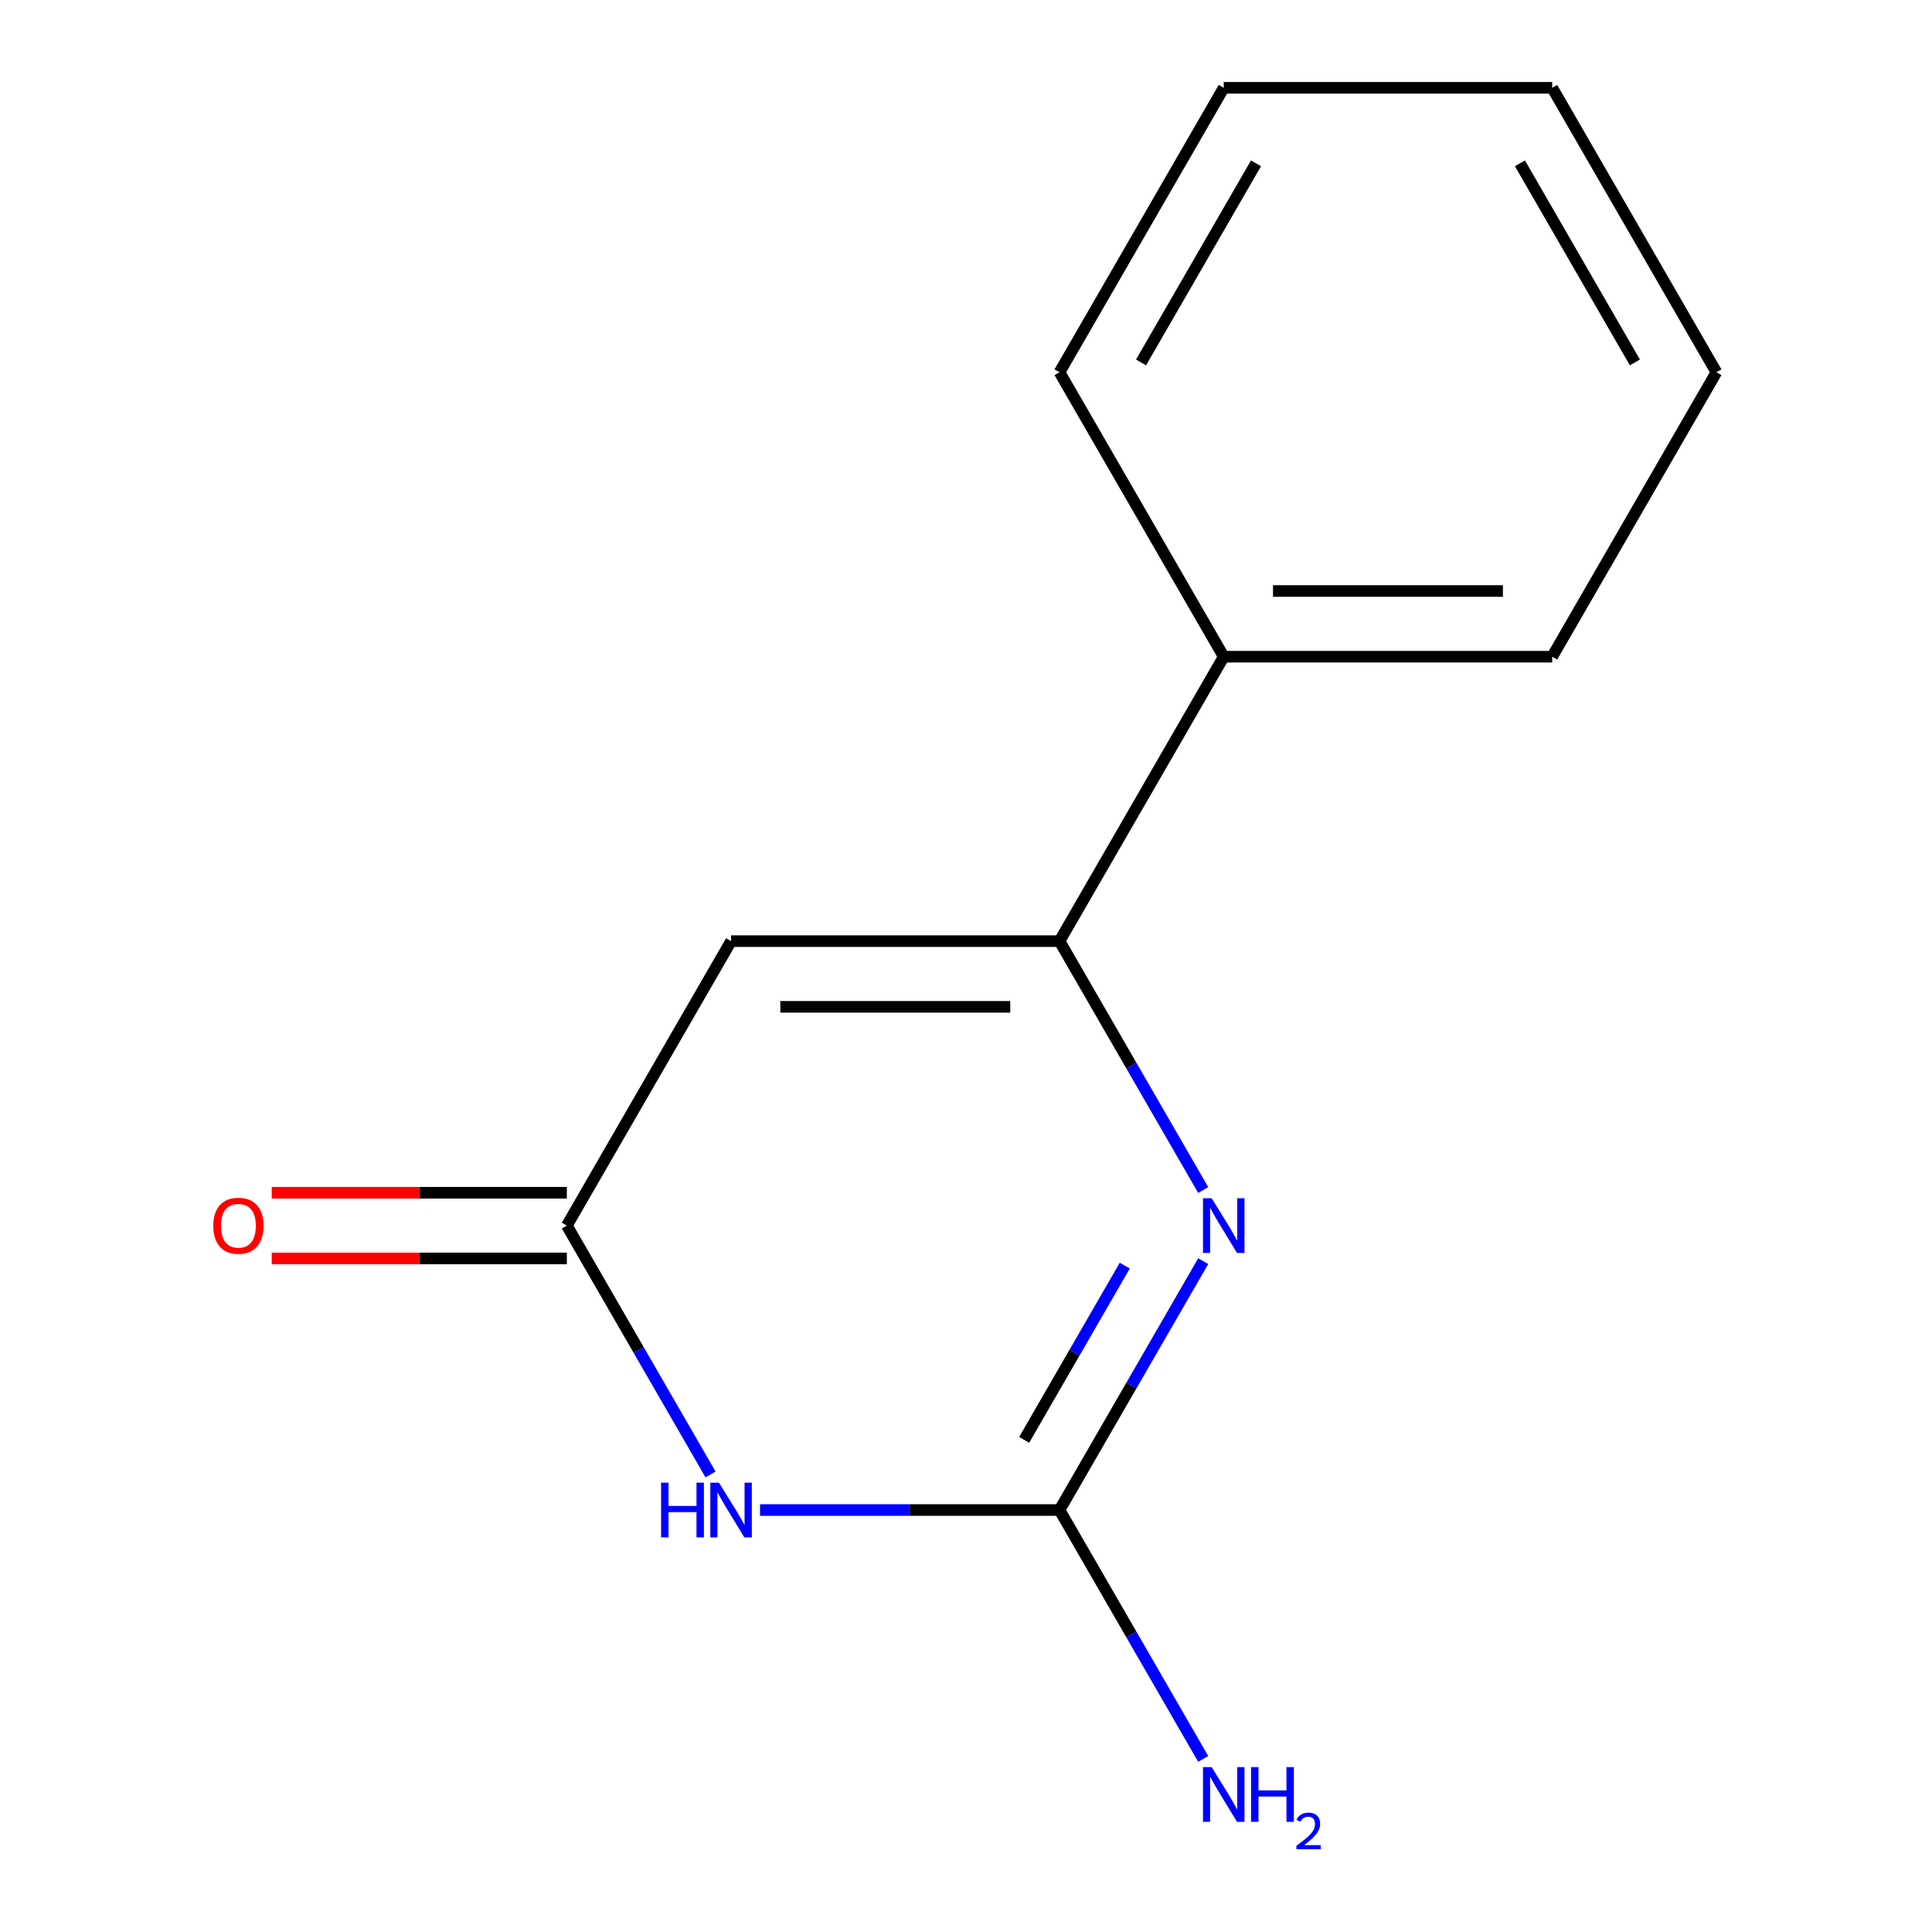 <?xml version='1.0' encoding='iso-8859-1'?>
<svg version='1.1' baseProfile='full'
              xmlns='http://www.w3.org/2000/svg'
                      xmlns:rdkit='http://www.rdkit.org/xml'
                      xmlns:xlink='http://www.w3.org/1999/xlink'
                  xml:space='preserve'
width='1000px' height='1000px' viewBox='0 0 1000 1000'>
<!-- END OF HEADER -->
<rect style='opacity:1.0;fill:#FFFFFF;stroke:none' width='1000' height='1000' x='0' y='0'> </rect>
<path class='bond-1' d='M 622.778,652.775 L 585.592,717.184' style='fill:none;fill-rule:evenodd;stroke:#0000FF;stroke-width:6px;stroke-linecap:butt;stroke-linejoin:miter;stroke-opacity:1' />
<path class='bond-1' d='M 585.592,717.184 L 548.405,781.592' style='fill:none;fill-rule:evenodd;stroke:#000000;stroke-width:6px;stroke-linecap:butt;stroke-linejoin:miter;stroke-opacity:1' />
<path class='bond-1' d='M 582.177,655.097 L 556.146,700.183' style='fill:none;fill-rule:evenodd;stroke:#0000FF;stroke-width:6px;stroke-linecap:butt;stroke-linejoin:miter;stroke-opacity:1' />
<path class='bond-1' d='M 556.146,700.183 L 530.116,745.269' style='fill:none;fill-rule:evenodd;stroke:#000000;stroke-width:6px;stroke-linecap:butt;stroke-linejoin:miter;stroke-opacity:1' />
<path class='bond-2' d='M 622.778,615.955 L 585.592,551.546' style='fill:none;fill-rule:evenodd;stroke:#0000FF;stroke-width:6px;stroke-linecap:butt;stroke-linejoin:miter;stroke-opacity:1' />
<path class='bond-2' d='M 585.592,551.546 L 548.405,487.137' style='fill:none;fill-rule:evenodd;stroke:#000000;stroke-width:6px;stroke-linecap:butt;stroke-linejoin:miter;stroke-opacity:1' />
<path class='bond-0' d='M 393.392,781.592 L 470.899,781.592' style='fill:none;fill-rule:evenodd;stroke:#0000FF;stroke-width:6px;stroke-linecap:butt;stroke-linejoin:miter;stroke-opacity:1' />
<path class='bond-0' d='M 470.899,781.592 L 548.405,781.592' style='fill:none;fill-rule:evenodd;stroke:#000000;stroke-width:6px;stroke-linecap:butt;stroke-linejoin:miter;stroke-opacity:1' />
<path class='bond-13' d='M 367.773,763.182 L 330.586,698.774' style='fill:none;fill-rule:evenodd;stroke:#0000FF;stroke-width:6px;stroke-linecap:butt;stroke-linejoin:miter;stroke-opacity:1' />
<path class='bond-13' d='M 330.586,698.774 L 293.4,634.365' style='fill:none;fill-rule:evenodd;stroke:#000000;stroke-width:6px;stroke-linecap:butt;stroke-linejoin:miter;stroke-opacity:1' />
<path class='bond-7' d='M 548.405,781.592 L 585.592,846.001' style='fill:none;fill-rule:evenodd;stroke:#000000;stroke-width:6px;stroke-linecap:butt;stroke-linejoin:miter;stroke-opacity:1' />
<path class='bond-7' d='M 585.592,846.001 L 622.778,910.41' style='fill:none;fill-rule:evenodd;stroke:#0000FF;stroke-width:6px;stroke-linecap:butt;stroke-linejoin:miter;stroke-opacity:1' />
<path class='bond-3' d='M 548.405,487.137 L 378.402,487.137' style='fill:none;fill-rule:evenodd;stroke:#000000;stroke-width:6px;stroke-linecap:butt;stroke-linejoin:miter;stroke-opacity:1' />
<path class='bond-3' d='M 522.905,521.138 L 403.902,521.138' style='fill:none;fill-rule:evenodd;stroke:#000000;stroke-width:6px;stroke-linecap:butt;stroke-linejoin:miter;stroke-opacity:1' />
<path class='bond-5' d='M 548.405,487.137 L 633.407,339.91' style='fill:none;fill-rule:evenodd;stroke:#000000;stroke-width:6px;stroke-linecap:butt;stroke-linejoin:miter;stroke-opacity:1' />
<path class='bond-4' d='M 378.402,487.137 L 293.4,634.365' style='fill:none;fill-rule:evenodd;stroke:#000000;stroke-width:6px;stroke-linecap:butt;stroke-linejoin:miter;stroke-opacity:1' />
<path class='bond-6' d='M 293.4,617.365 L 217.023,617.365' style='fill:none;fill-rule:evenodd;stroke:#000000;stroke-width:6px;stroke-linecap:butt;stroke-linejoin:miter;stroke-opacity:1' />
<path class='bond-6' d='M 217.023,617.365 L 140.646,617.365' style='fill:none;fill-rule:evenodd;stroke:#FF0000;stroke-width:6px;stroke-linecap:butt;stroke-linejoin:miter;stroke-opacity:1' />
<path class='bond-6' d='M 293.4,651.365 L 217.023,651.365' style='fill:none;fill-rule:evenodd;stroke:#000000;stroke-width:6px;stroke-linecap:butt;stroke-linejoin:miter;stroke-opacity:1' />
<path class='bond-6' d='M 217.023,651.365 L 140.646,651.365' style='fill:none;fill-rule:evenodd;stroke:#FF0000;stroke-width:6px;stroke-linecap:butt;stroke-linejoin:miter;stroke-opacity:1' />
<path class='bond-8' d='M 633.407,339.91 L 803.411,339.91' style='fill:none;fill-rule:evenodd;stroke:#000000;stroke-width:6px;stroke-linecap:butt;stroke-linejoin:miter;stroke-opacity:1' />
<path class='bond-8' d='M 658.908,305.909 L 777.911,305.909' style='fill:none;fill-rule:evenodd;stroke:#000000;stroke-width:6px;stroke-linecap:butt;stroke-linejoin:miter;stroke-opacity:1' />
<path class='bond-9' d='M 633.407,339.91 L 548.405,192.682' style='fill:none;fill-rule:evenodd;stroke:#000000;stroke-width:6px;stroke-linecap:butt;stroke-linejoin:miter;stroke-opacity:1' />
<path class='bond-11' d='M 803.411,339.91 L 888.413,192.682' style='fill:none;fill-rule:evenodd;stroke:#000000;stroke-width:6px;stroke-linecap:butt;stroke-linejoin:miter;stroke-opacity:1' />
<path class='bond-10' d='M 548.405,192.682 L 633.407,45.455' style='fill:none;fill-rule:evenodd;stroke:#000000;stroke-width:6px;stroke-linecap:butt;stroke-linejoin:miter;stroke-opacity:1' />
<path class='bond-10' d='M 590.601,187.598 L 650.103,84.539' style='fill:none;fill-rule:evenodd;stroke:#000000;stroke-width:6px;stroke-linecap:butt;stroke-linejoin:miter;stroke-opacity:1' />
<path class='bond-12' d='M 633.407,45.455 L 803.411,45.455' style='fill:none;fill-rule:evenodd;stroke:#000000;stroke-width:6px;stroke-linecap:butt;stroke-linejoin:miter;stroke-opacity:1' />
<path class='bond-14' d='M 888.413,192.682 L 803.411,45.455' style='fill:none;fill-rule:evenodd;stroke:#000000;stroke-width:6px;stroke-linecap:butt;stroke-linejoin:miter;stroke-opacity:1' />
<path class='bond-14' d='M 846.217,187.598 L 786.716,84.539' style='fill:none;fill-rule:evenodd;stroke:#000000;stroke-width:6px;stroke-linecap:butt;stroke-linejoin:miter;stroke-opacity:1' />
<path  class='atom-0' d='M 627.147 620.205
L 636.427 635.205
Q 637.347 636.685, 638.827 639.365
Q 640.307 642.045, 640.387 642.205
L 640.387 620.205
L 644.147 620.205
L 644.147 648.525
L 640.267 648.525
L 630.307 632.125
Q 629.147 630.205, 627.907 628.005
Q 626.707 625.805, 626.347 625.125
L 626.347 648.525
L 622.667 648.525
L 622.667 620.205
L 627.147 620.205
' fill='#0000FF'/>
<path  class='atom-1' d='M 342.182 767.432
L 346.022 767.432
L 346.022 779.472
L 360.502 779.472
L 360.502 767.432
L 364.342 767.432
L 364.342 795.752
L 360.502 795.752
L 360.502 782.672
L 346.022 782.672
L 346.022 795.752
L 342.182 795.752
L 342.182 767.432
' fill='#0000FF'/>
<path  class='atom-1' d='M 372.142 767.432
L 381.422 782.432
Q 382.342 783.912, 383.822 786.592
Q 385.302 789.272, 385.382 789.432
L 385.382 767.432
L 389.142 767.432
L 389.142 795.752
L 385.262 795.752
L 375.302 779.352
Q 374.142 777.432, 372.902 775.232
Q 371.702 773.032, 371.342 772.352
L 371.342 795.752
L 367.662 795.752
L 367.662 767.432
L 372.142 767.432
' fill='#0000FF'/>
<path  class='atom-7' d='M 110.396 634.445
Q 110.396 627.645, 113.756 623.845
Q 117.116 620.045, 123.396 620.045
Q 129.676 620.045, 133.036 623.845
Q 136.396 627.645, 136.396 634.445
Q 136.396 641.325, 132.996 645.245
Q 129.596 649.125, 123.396 649.125
Q 117.156 649.125, 113.756 645.245
Q 110.396 641.365, 110.396 634.445
M 123.396 645.925
Q 127.716 645.925, 130.036 643.045
Q 132.396 640.125, 132.396 634.445
Q 132.396 628.885, 130.036 626.085
Q 127.716 623.245, 123.396 623.245
Q 119.076 623.245, 116.716 626.045
Q 114.396 628.845, 114.396 634.445
Q 114.396 640.165, 116.716 643.045
Q 119.076 645.925, 123.396 645.925
' fill='#FF0000'/>
<path  class='atom-8' d='M 627.147 914.66
L 636.427 929.66
Q 637.347 931.14, 638.827 933.82
Q 640.307 936.5, 640.387 936.66
L 640.387 914.66
L 644.147 914.66
L 644.147 942.98
L 640.267 942.98
L 630.307 926.58
Q 629.147 924.66, 627.907 922.46
Q 626.707 920.26, 626.347 919.58
L 626.347 942.98
L 622.667 942.98
L 622.667 914.66
L 627.147 914.66
' fill='#0000FF'/>
<path  class='atom-8' d='M 647.547 914.66
L 651.387 914.66
L 651.387 926.7
L 665.867 926.7
L 665.867 914.66
L 669.707 914.66
L 669.707 942.98
L 665.867 942.98
L 665.867 929.9
L 651.387 929.9
L 651.387 942.98
L 647.547 942.98
L 647.547 914.66
' fill='#0000FF'/>
<path  class='atom-8' d='M 671.08 941.986
Q 671.767 940.218, 673.403 939.241
Q 675.04 938.238, 677.311 938.238
Q 680.135 938.238, 681.719 939.769
Q 683.303 941.3, 683.303 944.019
Q 683.303 946.791, 681.244 949.378
Q 679.211 951.966, 674.987 955.028
L 683.62 955.028
L 683.62 957.14
L 671.027 957.14
L 671.027 955.371
Q 674.512 952.89, 676.571 951.042
Q 678.657 949.194, 679.66 947.53
Q 680.663 945.867, 680.663 944.151
Q 680.663 942.356, 679.766 941.353
Q 678.868 940.35, 677.311 940.35
Q 675.806 940.35, 674.803 940.957
Q 673.799 941.564, 673.087 942.91
L 671.08 941.986
' fill='#0000FF'/>
</svg>
